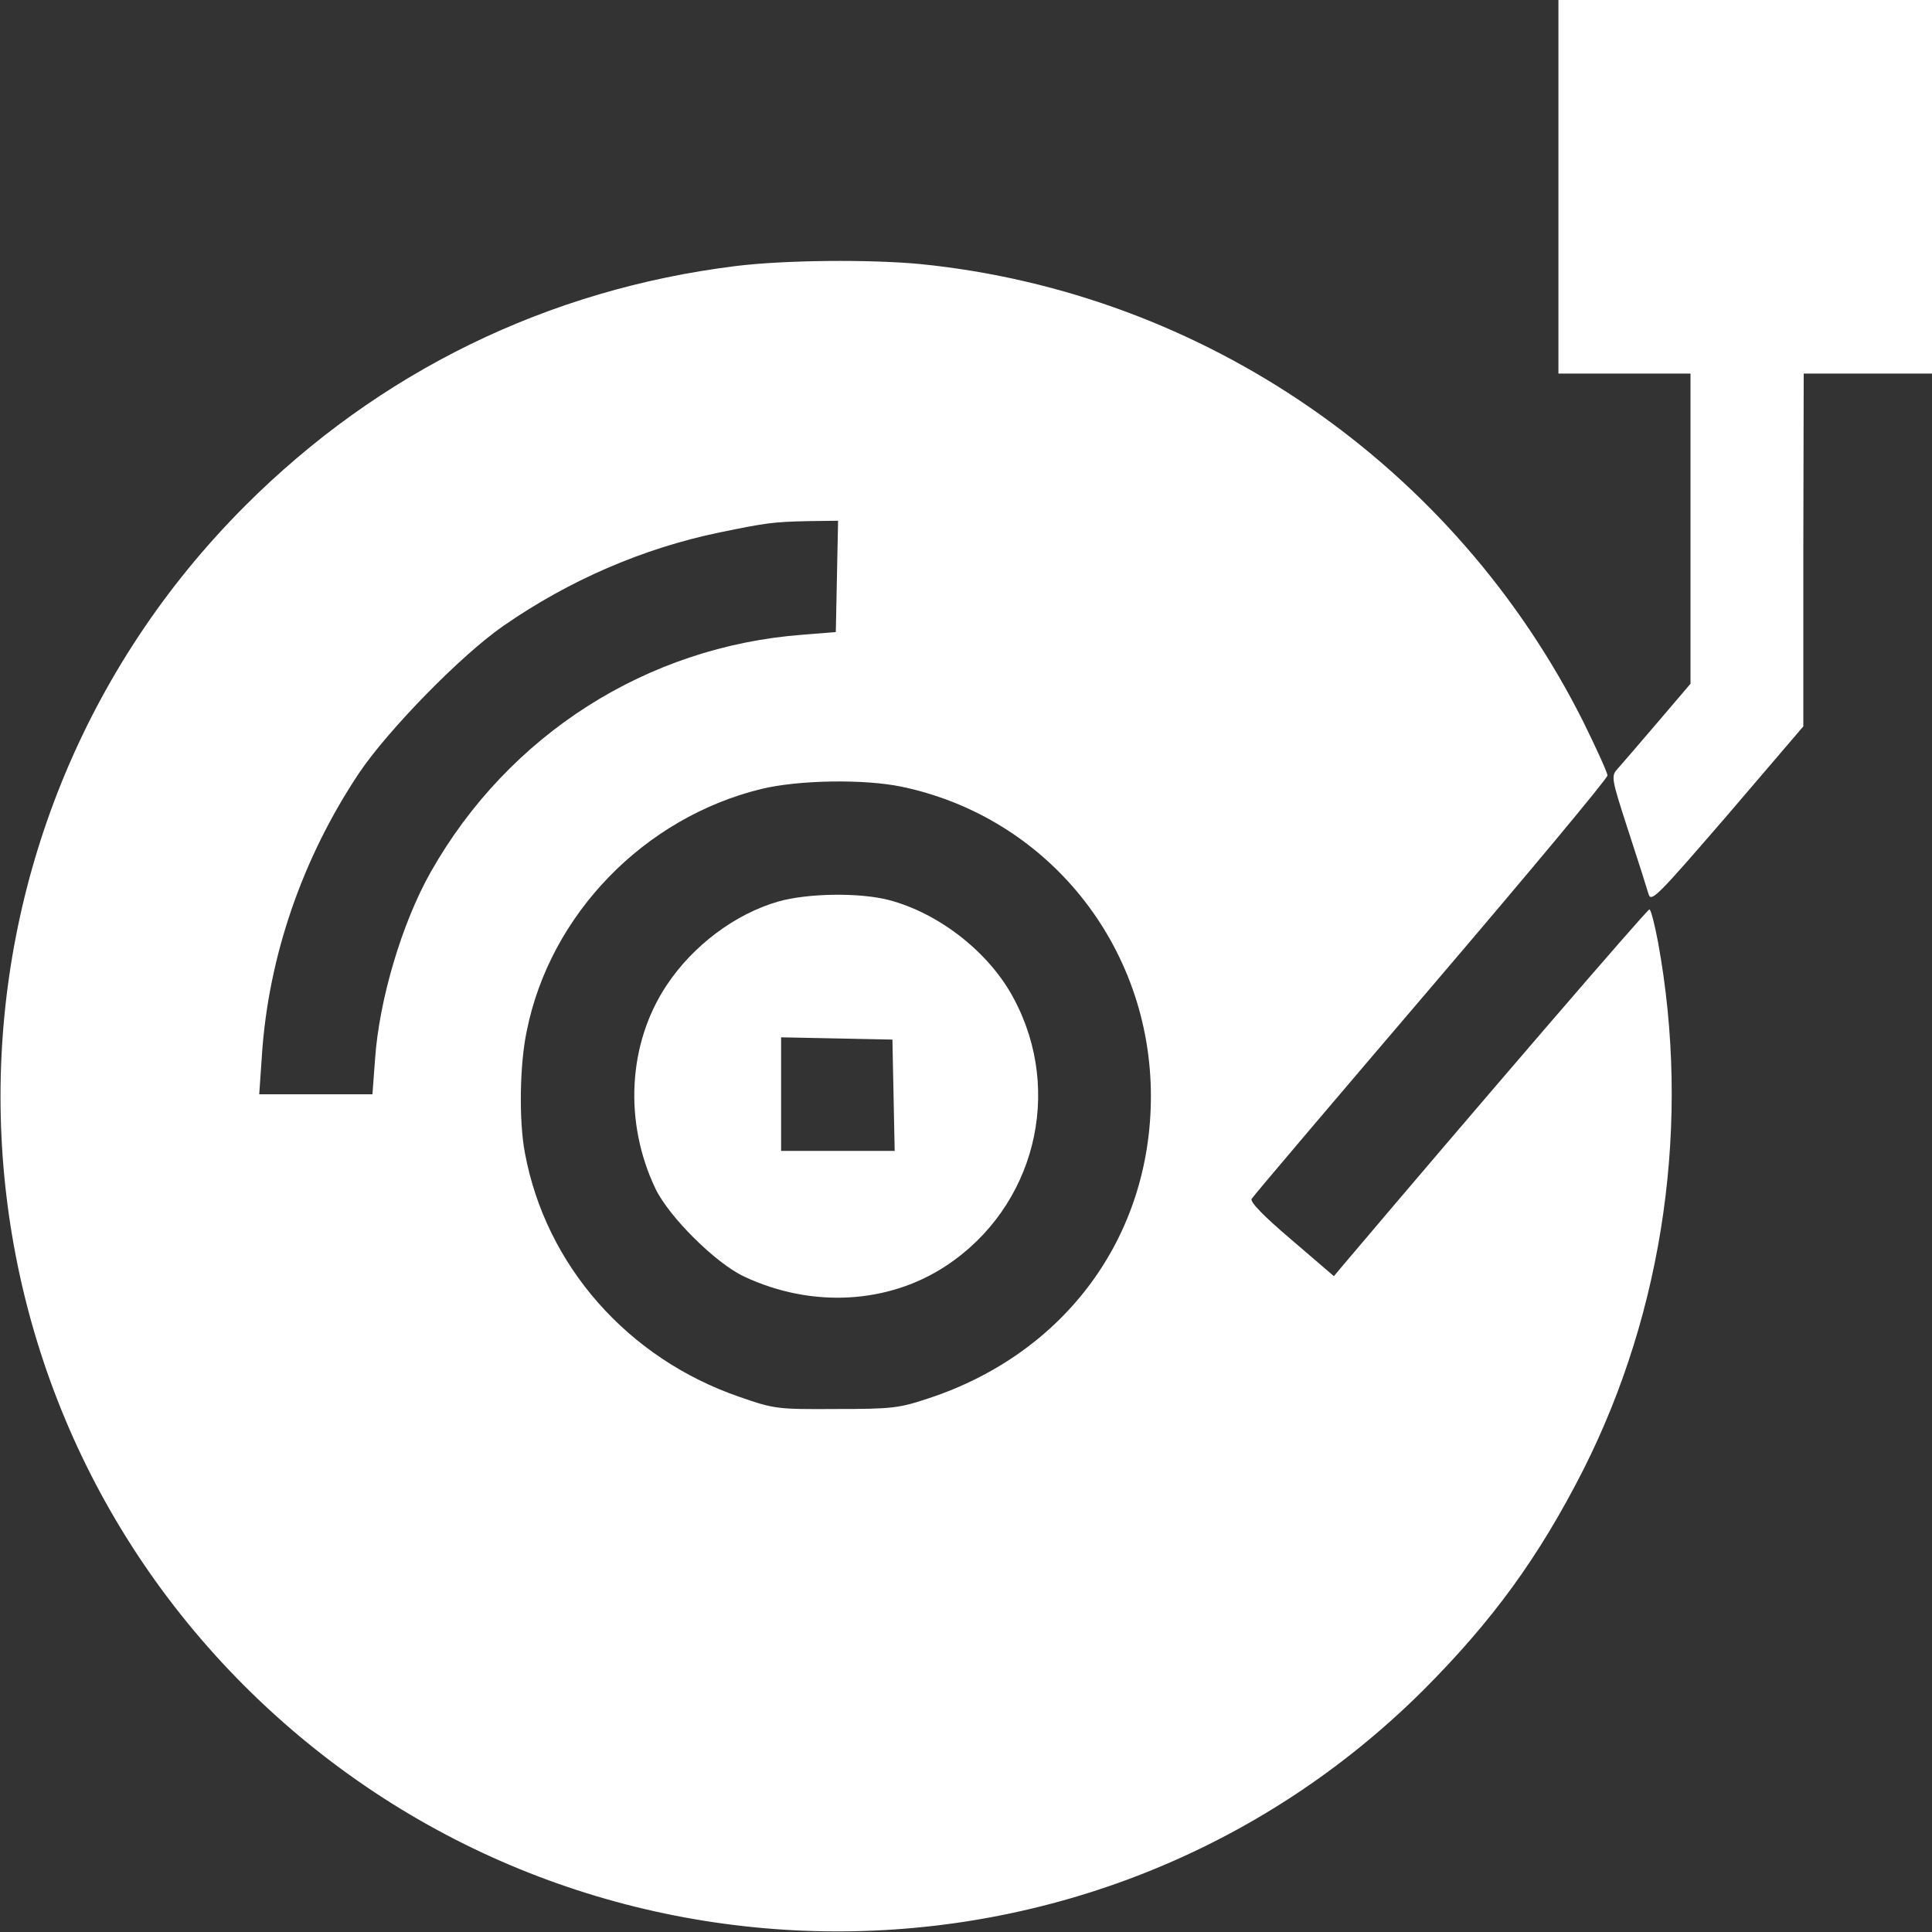 <?xml version="1.0" encoding="UTF-8" standalone="no"?> <svg xmlns="http://www.w3.org/2000/svg" width="512pt" height="512pt" viewBox="0 0 512 512" preserveAspectRatio="xMidYMid meet"><rect x="0" y="0" width="512" height="512" fill="#333333" stroke="none"/><g transform="translate(0,512) scale(0.1,-0.1)" fill="#ffffff" stroke="none"><path d="M4130 4625 l0 -495 175 0 175 0 0 -411 0 -411 -87 -102 c-47 -55 -95 -111 -105 -122 -19 -21 -19 -23 27 -165 26 -79 50 -155 54 -169 7 -22 25 -3 209 210 l201 235 0 468 1 467 170 0 170 0 0 495 0 495 -495 0 -495 0 0 -495z"></path><path d="M1950 4415 c-499 -62 -945 -280 -1300 -635 -864 -864 -865 -2265 -2 -3128 863 -862 2261 -868 3122 -13 185 185 308 354 426 586 214 424 285 923 198 1398 -9 48 -19 87 -23 87 -6 0 -458 -525 -816 -948 l-20 -24 -113 97 c-73 62 -110 100 -105 108 4 7 218 259 475 560 257 301 468 554 468 562 0 7 -29 71 -64 142 -340 678 -1004 1137 -1755 1213 -135 13 -360 11 -491 -5z m268 -822 l-3 -148 -87 -7 c-414 -31 -780 -265 -986 -628 -77 -136 -137 -339 -148 -496 l-7 -94 -150 0 -150 0 7 102 c17 262 107 524 258 750 77 114 271 313 383 390 173 120 369 205 572 247 122 25 140 28 236 30 l78 1 -3 -147z m172 -558 c386 -81 660 -421 660 -820 0 -373 -228 -682 -590 -801 -78 -26 -97 -28 -245 -28 -155 -1 -163 0 -255 32 -297 102 -514 349 -569 647 -16 84 -14 234 5 323 62 309 311 565 621 641 98 24 273 27 373 6z"></path><path d="M2063 2731 c-115 -33 -227 -117 -297 -223 -102 -154 -113 -362 -29 -538 36 -75 160 -198 235 -233 179 -84 382 -73 536 29 234 155 311 460 179 707 -64 122 -198 227 -332 262 -78 20 -214 18 -292 -4z m305 -513 l3 -148 -151 0 -150 0 0 150 0 151 148 -3 147 -3 3 -147z"></path></g></svg> 